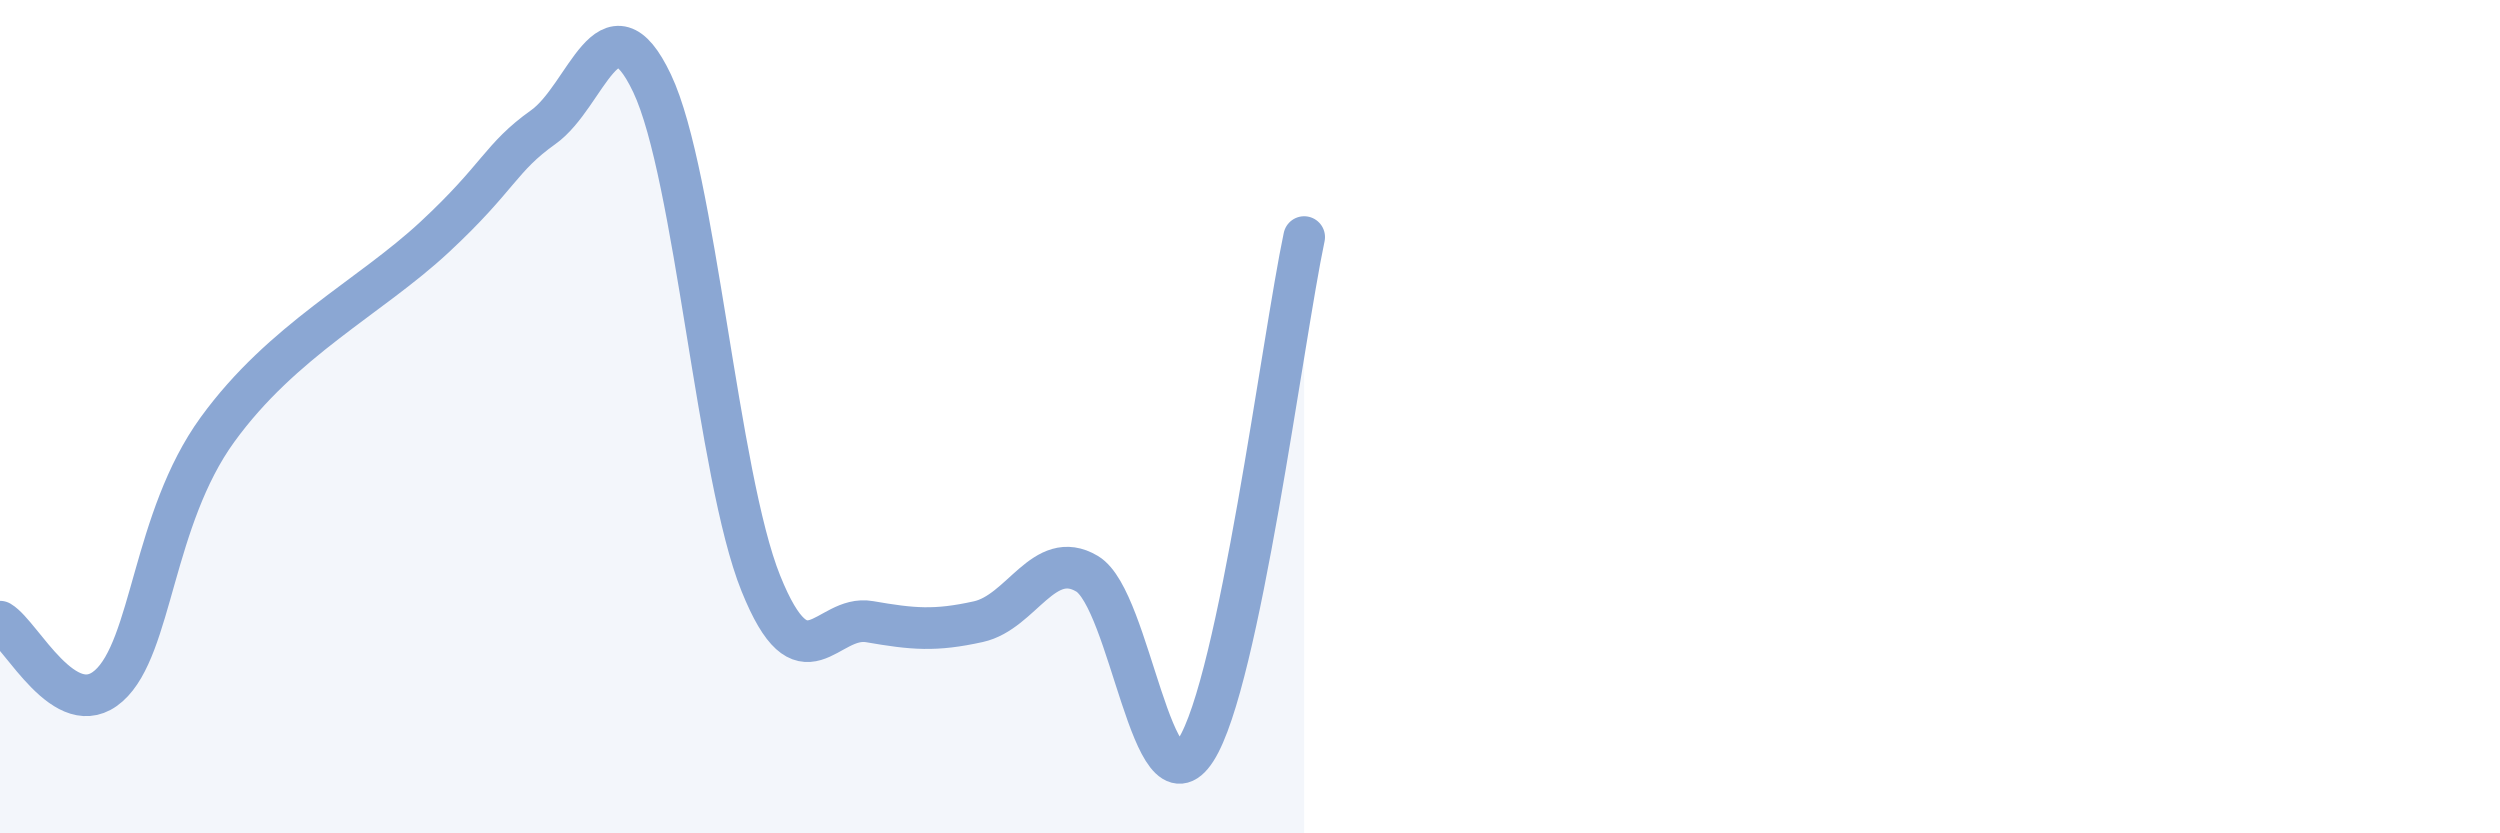 
    <svg width="60" height="20" viewBox="0 0 60 20" xmlns="http://www.w3.org/2000/svg">
      <path
        d="M 0,14.92 C 0.52,15.23 1.57,17.38 2.61,16.46 C 3.65,15.54 3.66,12.46 5.22,10.31 C 6.78,8.16 8.87,7.14 10.43,5.69 C 11.99,4.24 12,3.79 13.04,3.05 C 14.08,2.31 14.61,-0.19 15.65,2 C 16.69,4.19 17.22,11.42 18.26,14 C 19.3,16.58 19.83,14.74 20.87,14.92 C 21.91,15.1 22.44,15.15 23.48,14.92 C 24.52,14.69 25.05,13.15 26.09,13.77 C 27.13,14.39 27.66,19.62 28.7,18 C 29.74,16.38 30.78,8.15 31.3,5.69L31.3 20L0 20Z"
        fill="#8ba7d3"
        opacity="0.1"
        stroke-linecap="round"
        stroke-linejoin="round"
      />
      <path
        d="M 0,14.92 C 0.52,15.23 1.57,17.38 2.61,16.46 C 3.65,15.54 3.66,12.46 5.22,10.31 C 6.78,8.16 8.87,7.14 10.43,5.69 C 11.99,4.24 12,3.79 13.04,3.05 C 14.08,2.31 14.61,-0.19 15.65,2 C 16.69,4.19 17.22,11.42 18.26,14 C 19.3,16.58 19.83,14.74 20.87,14.92 C 21.91,15.1 22.44,15.15 23.48,14.92 C 24.52,14.69 25.05,13.15 26.09,13.77 C 27.13,14.39 27.66,19.62 28.7,18 C 29.74,16.38 30.78,8.15 31.3,5.69"
        stroke="#8ba7d3"
        stroke-width="1"
        fill="none"
        stroke-linecap="round"
        stroke-linejoin="round"
      />
    </svg>
  
